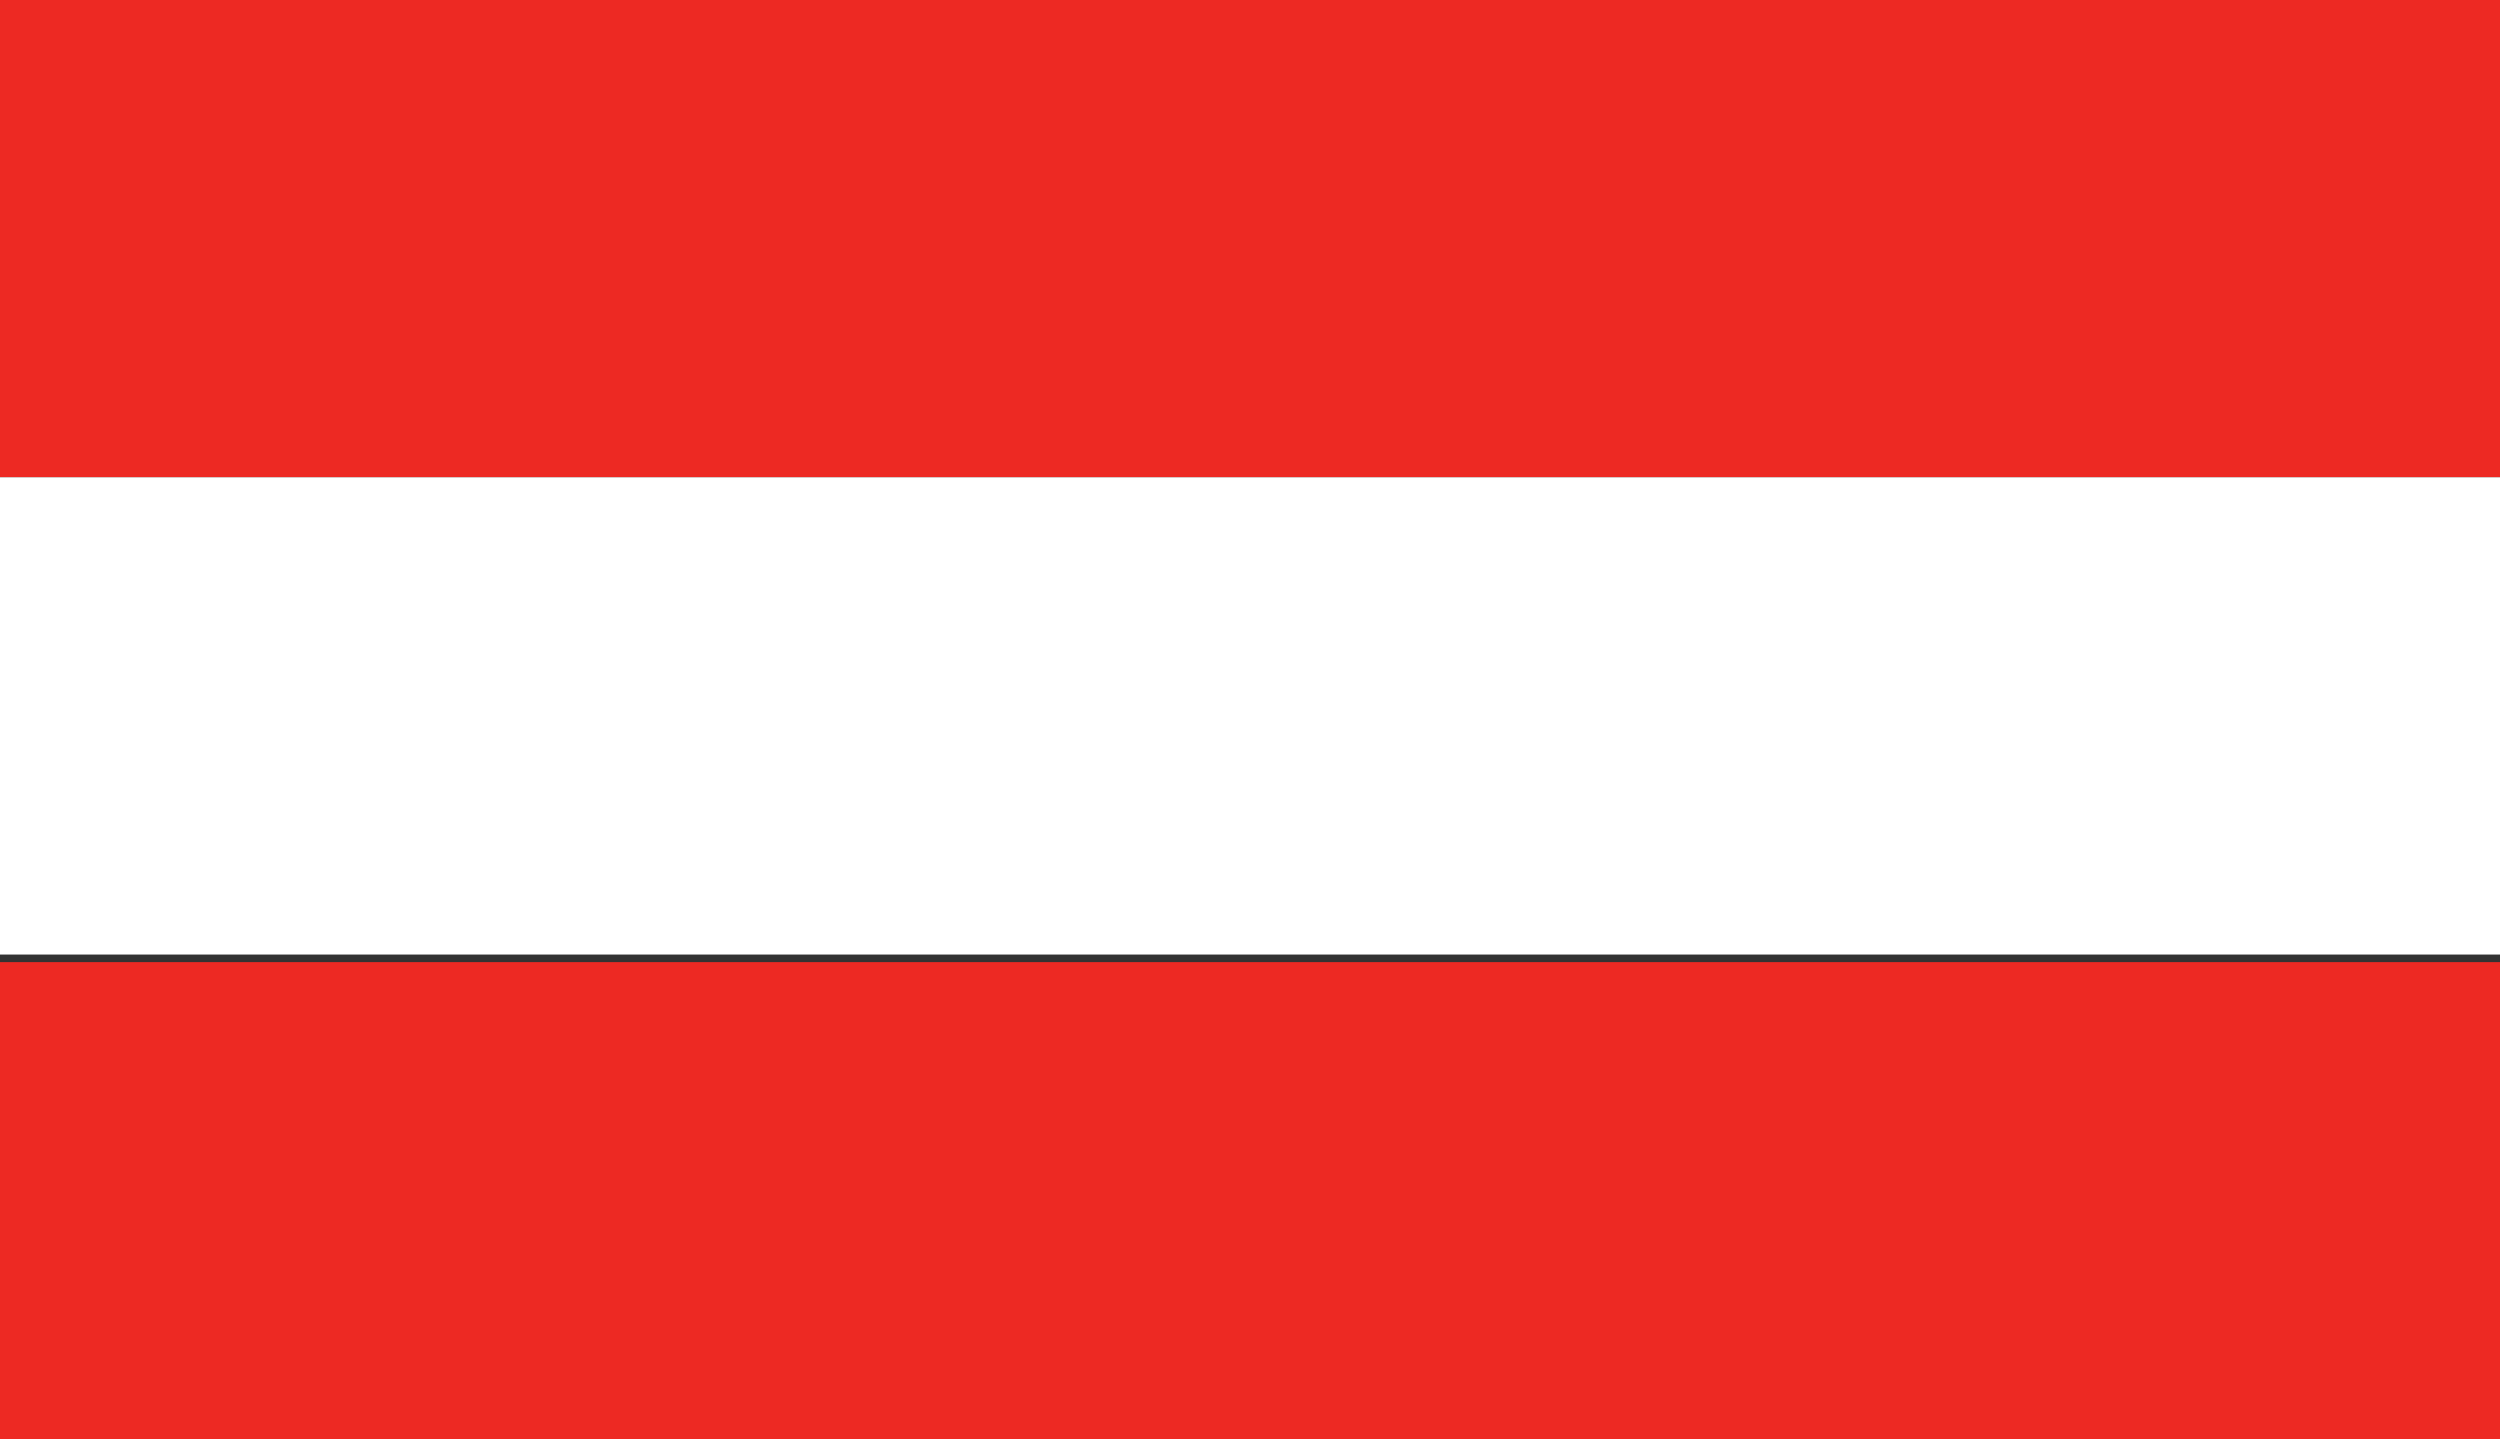 <?xml version="1.0" encoding="utf-8"?>
<!-- Generator: Adobe Illustrator 24.0.0, SVG Export Plug-In . SVG Version: 6.00 Build 0)  -->
<svg version="1.1" id="Layer_1" xmlns="http://www.w3.org/2000/svg" xmlns:xlink="http://www.w3.org/1999/xlink" x="0px" y="0px"
	 viewBox="0 0 33 19" style="enable-background:new 0 0 33 19;" xml:space="preserve">
<rect x="0" y="0" width="33" height="19" fill="#333333" stroke="none"/>
<style type="text/css">
	.st0{clip-path:url(#SVGID_2_);fill:#ED2923;}
	.st1{clip-path:url(#SVGID_4_);fill:#ED2923;}
	.st2{clip-path:url(#SVGID_6_);fill:#FFFFFF;}
</style>
<g id="AUSTRIA_3_">
	<g>
		<g>
			<g>
				<defs>
					<rect id="SVGID_1_" width="33" height="19"/>
				</defs>
				<clipPath id="SVGID_2_">
					<use xlink:href="#SVGID_1_"  style="overflow:visible;"/>
				</clipPath>
				<rect class="st0" width="33" height="6.3"/>
			</g>
			<g>
				<defs>
					<rect id="SVGID_3_" width="33" height="19"/>
				</defs>
				<clipPath id="SVGID_4_">
					<use xlink:href="#SVGID_3_"  style="overflow:visible;"/>
				</clipPath>
				<rect y="12.7" class="st1" width="33" height="6.3"/>
			</g>
			<g>
				<defs>
					<rect id="SVGID_5_" width="33" height="19"/>
				</defs>
				<clipPath id="SVGID_6_">
					<use xlink:href="#SVGID_5_"  style="overflow:visible;"/>
				</clipPath>
				<rect y="6.3" class="st2" width="33" height="6.3"/>
			</g>
		</g>
	</g>
</g>
</svg>
